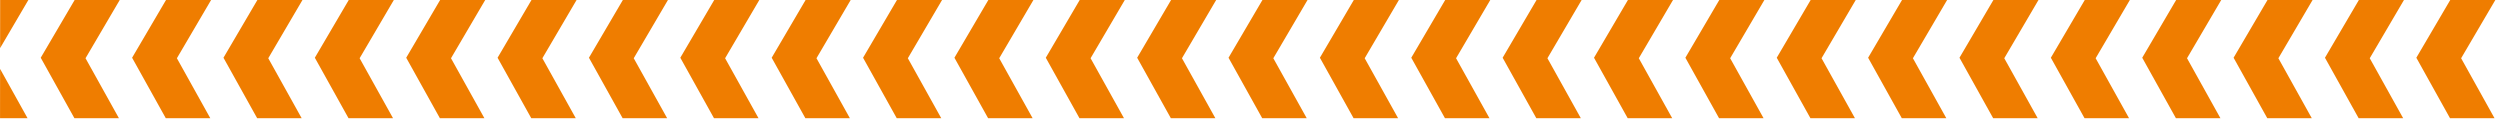 <svg width="2272" height="108" viewBox="0 0 2272 108" fill="none" xmlns="http://www.w3.org/2000/svg">
<g clip-path="url(#clip0_118_383)">
<path d="M92.964 -149.295L-25.666 52.701L92.433 264.708" stroke="#EF7D00" stroke-width="35.335"/>
<path d="M176 -149.295L57.37 52.701L175.469 264.708" stroke="#EF7D00" stroke-width="35.335"/>
<path d="M259.037 -149.295L140.406 52.701L258.505 264.708" stroke="#EF7D00" stroke-width="35.335"/>
<path d="M342.073 -149.295L223.443 52.701L341.542 264.708" stroke="#EF7D00" stroke-width="35.335"/>
<path d="M425.109 -149.295L306.479 52.701L424.578 264.708" stroke="#EF7D00" stroke-width="35.335"/>
<path d="M508.145 -149.295L389.515 52.701L507.614 264.708" stroke="#EF7D00" stroke-width="35.335"/>
<path d="M591.182 -149.295L472.552 52.701L590.651 264.708" stroke="#EF7D00" stroke-width="35.335"/>
<path d="M674.218 -149.295L555.588 52.701L673.687 264.708" stroke="#EF7D00" stroke-width="35.335"/>
<path d="M757.255 -149.295L638.625 52.701L756.724 264.708" stroke="#EF7D00" stroke-width="35.335"/>
<path d="M840.291 -149.295L721.661 52.701L839.76 264.708" stroke="#EF7D00" stroke-width="35.335"/>
<path d="M923.327 -149.295L804.697 52.701L922.796 264.708" stroke="#EF7D00" stroke-width="35.335"/>
<path d="M1006.36 -149.295L887.734 52.701L1005.83 264.708" stroke="#EF7D00" stroke-width="35.335"/>
<path d="M1089.4 -149.295L970.77 52.701L1088.87 264.708" stroke="#EF7D00" stroke-width="35.335"/>
<path d="M1172.44 -149.295L1053.81 52.701L1171.91 264.708" stroke="#EF7D00" stroke-width="35.335"/>
<path d="M1255.47 -149.295L1136.84 52.701L1254.94 264.708" stroke="#EF7D00" stroke-width="35.335"/>
<path d="M1338.51 -149.295L1219.88 52.701L1337.98 264.708" stroke="#EF7D00" stroke-width="35.335"/>
<path d="M1421.55 -149.295L1302.92 52.701L1421.01 264.708" stroke="#EF7D00" stroke-width="35.335"/>
<path d="M1504.58 -149.295L1385.95 52.701L1504.05 264.708" stroke="#EF7D00" stroke-width="35.335"/>
<path d="M1587.62 -149.295L1468.99 52.701L1587.09 264.708" stroke="#EF7D00" stroke-width="35.335"/>
<path d="M1670.65 -149.295L1552.02 52.701L1670.12 264.708" stroke="#EF7D00" stroke-width="35.335"/>
<path d="M1753.69 -149.295L1635.06 52.701L1753.16 264.708" stroke="#EF7D00" stroke-width="35.335"/>
<path d="M1836.73 -149.295L1718.1 52.701L1836.2 264.708" stroke="#EF7D00" stroke-width="35.335"/>
<path d="M1919.76 -149.295L1801.13 52.701L1919.23 264.708" stroke="#EF7D00" stroke-width="35.335"/>
<path d="M2002.8 -149.295L1884.17 52.701L2002.27 264.709" stroke="#EF7D00" stroke-width="35.335"/>
<path d="M2085.84 -149.295L1967.21 52.701L2085.31 264.708" stroke="#EF7D00" stroke-width="35.335"/>
<path d="M2168.87 -149.295L2050.24 52.701L2168.34 264.708" stroke="#EF7D00" stroke-width="35.335"/>
<path d="M2251.91 -149.295L2133.28 52.701L2251.38 264.709" stroke="#EF7D00" stroke-width="35.335"/>
<path d="M2334.95 -149.295L2216.32 52.701L2334.41 264.708" stroke="#EF7D00" stroke-width="35.335"/>
</g>
<defs>
<clipPath id="clip0_118_383">
<rect width="2271.71" height="107.42" fill="white" transform="matrix(1 0 -0.001 1 0.138 0)"/>
</clipPath>
</defs>
</svg>

